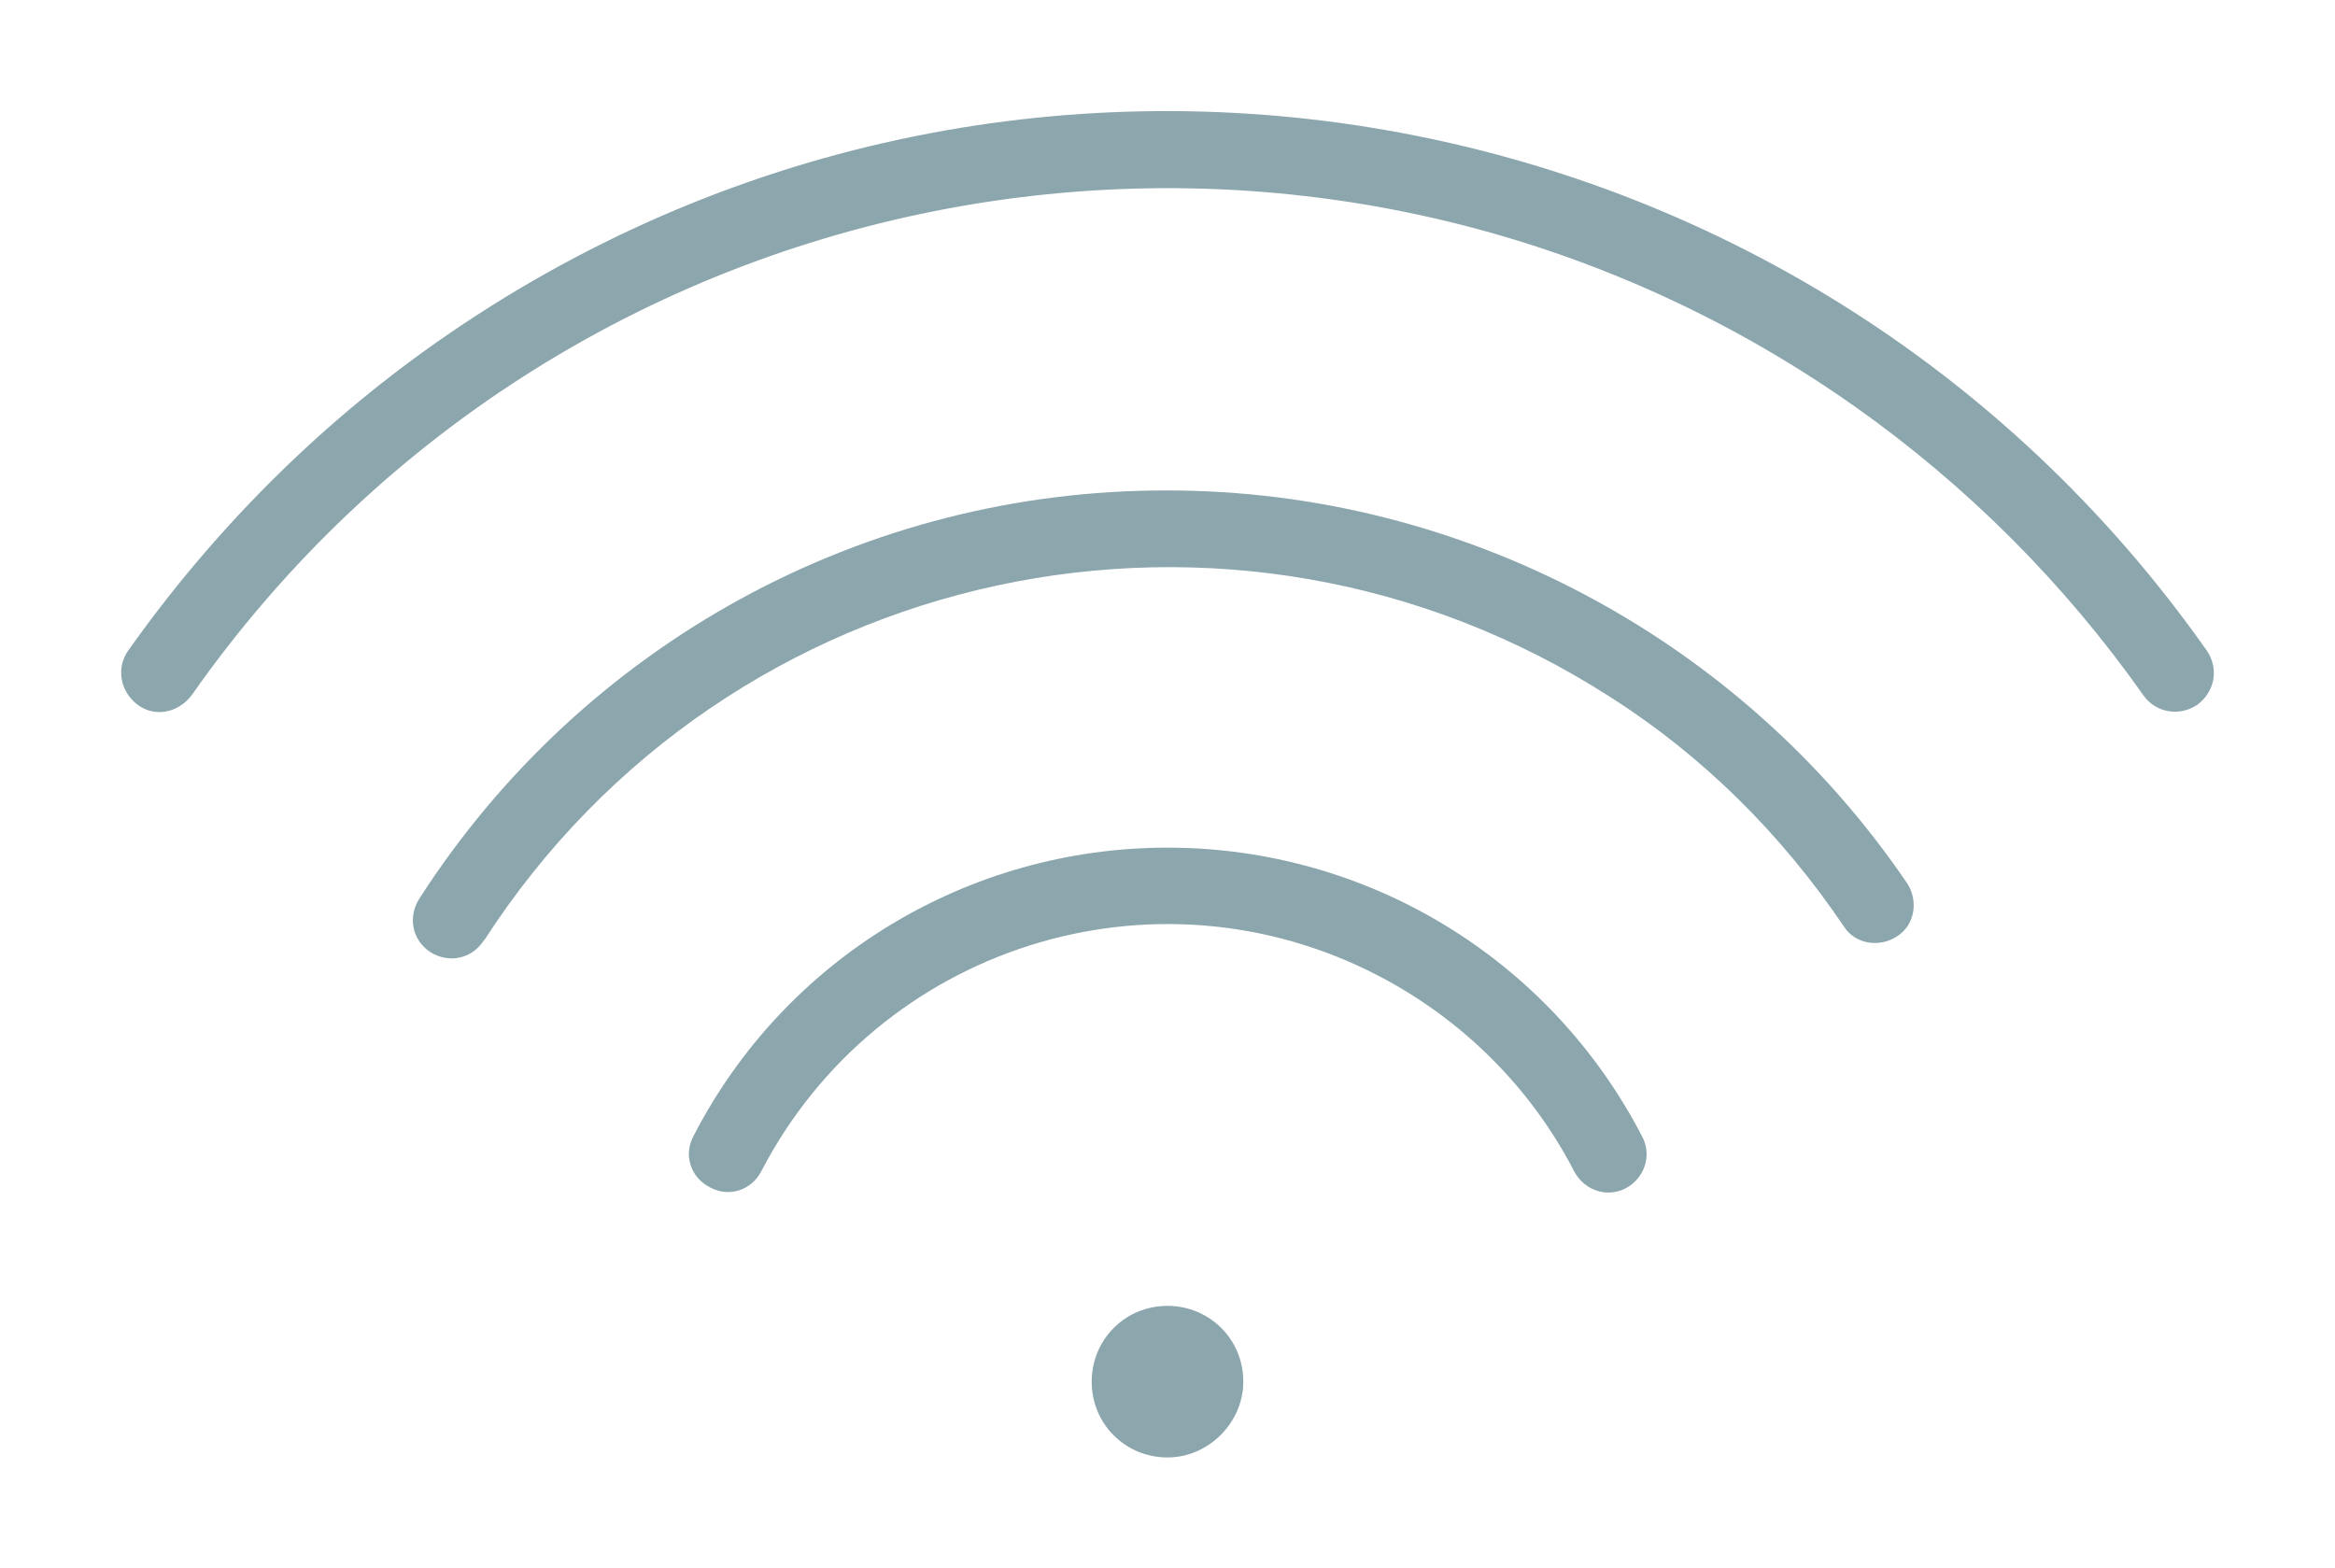 <?xml version="1.0" encoding="UTF-8"?> <svg xmlns="http://www.w3.org/2000/svg" width="268" height="180" viewBox="0 0 268 180" fill="none"><g opacity="0.9"><path opacity="0.5" d="M134 97.3C111.1 97.3 90.1 110 79.6 130.4C78.4 132.6 79.3 135.2 81.5 136.3C83.7 137.5 86.3 136.6 87.4 134.4C100.8 108.7 132.4 98.6 158.2 112C167.8 117 175.7 124.8 180.7 134.5C181.9 136.7 184.5 137.5 186.6 136.4C188.8 135.2 189.6 132.6 188.5 130.5C177.9 110 156.9 97.3 134 97.3Z" fill="#003B4C"></path><path opacity="0.5" d="M134 56.3C99.2 56.2 66.9 73.9 48.1 103.2C46.8 105.3 47.3 107.9 49.4 109.3C51.5 110.6 54.1 110.1 55.5 108C55.5 108 55.5 107.9 55.6 107.9C83.6 64.5 141.4 52.1 184.8 80C195.5 86.8 204.5 95.8 211.6 106.3C212.9 108.4 215.7 108.8 217.7 107.5C219.8 106.2 220.2 103.4 218.9 101.4C199.8 73.3 167.9 56.3 134 56.3Z" fill="#003B4C"></path><path opacity="0.5" d="M253.3 74.7C206.9 8.8 116 -7 50.1 39.3C36.3 49 24.4 61 14.7 74.7C13.3 76.7 13.8 79.4 15.8 80.9C17.8 82.4 20.5 81.8 22 79.8C65.4 17.9 150.9 3 212.8 46.6C225.7 55.7 236.9 66.9 246 79.8C247.4 81.8 250.1 82.3 252.2 80.9C254.2 79.4 254.7 76.8 253.3 74.7Z" fill="#003B4C"></path><path opacity="0.5" d="M134 167.3C129.2 167.3 125.3 163.5 125.3 158.6C125.3 153.8 129.1 149.9 134 149.9C138.8 149.9 142.7 153.7 142.7 158.6C142.7 163.3 138.7 167.3 134 167.3Z" fill="#003B4C"></path></g></svg> 